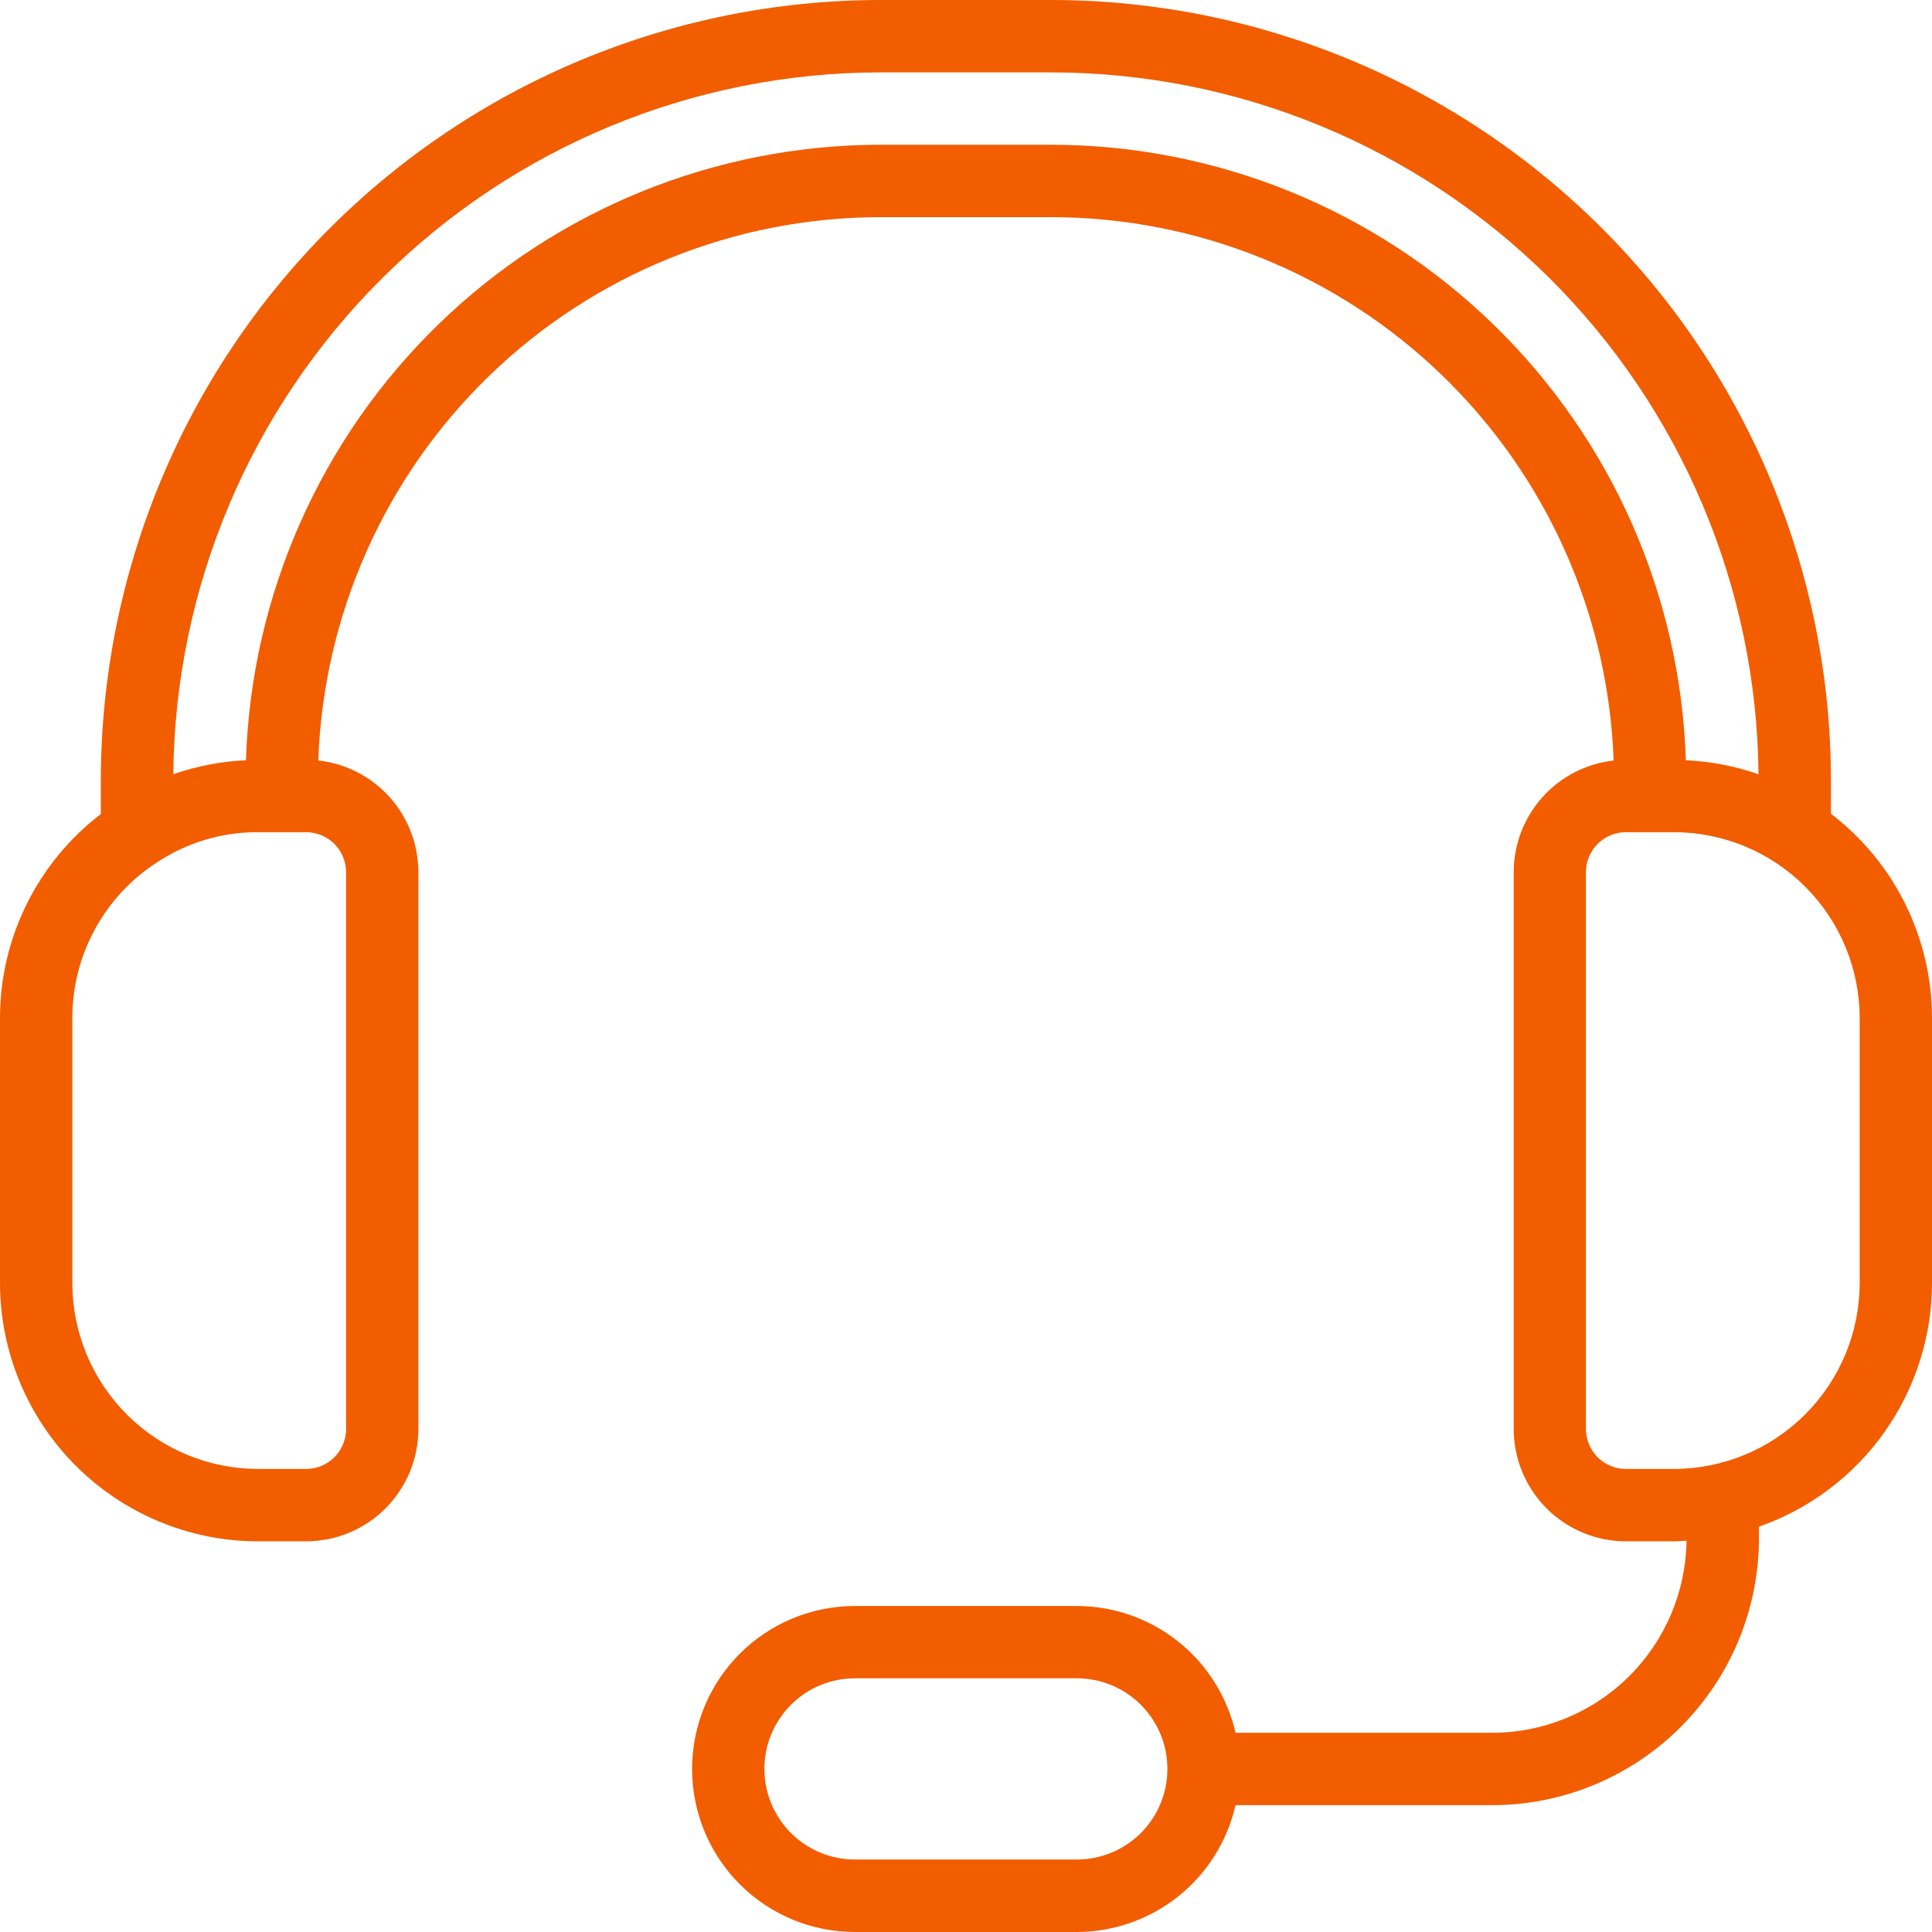 <?xml version="1.0" encoding="UTF-8"?>
<svg xmlns="http://www.w3.org/2000/svg" width="53" height="53" viewBox="0 0 53 53" fill="none">
  <path d="M50.228 22.324V21.4C50.222 15.726 47.968 10.287 43.959 6.275C39.952 2.263 34.517 0.006 28.849 0H24.139C18.472 0.007 13.039 2.264 9.032 6.276C5.025 10.288 2.772 15.727 2.766 21.4V22.332C1.905 22.99 1.208 23.838 0.728 24.81C0.248 25.782 -0.001 26.851 1.68399e-06 27.935V35.197C0.002 37.076 0.748 38.877 2.075 40.206C3.402 41.535 5.202 42.282 7.079 42.283H8.399C9.215 42.282 9.997 41.957 10.575 41.38C11.152 40.802 11.476 40.018 11.477 39.201V23.925C11.476 23.166 11.196 22.433 10.689 21.868C10.182 21.303 9.485 20.945 8.731 20.862C8.873 16.864 10.558 13.078 13.432 10.299C16.305 7.519 20.143 5.963 24.139 5.957H28.849C32.847 5.961 36.687 7.517 39.562 10.297C42.437 13.077 44.123 16.865 44.266 20.864C43.513 20.947 42.816 21.306 42.311 21.871C41.805 22.437 41.525 23.169 41.525 23.927V39.201C41.526 40.018 41.85 40.802 42.427 41.379C43.005 41.957 43.787 42.282 44.603 42.283H45.915C46.034 42.283 46.149 42.271 46.266 42.265C46.248 43.668 45.679 45.007 44.682 45.993C43.685 46.98 42.34 47.534 40.938 47.535H33.894C33.668 46.548 33.115 45.667 32.325 45.035C31.534 44.403 30.553 44.058 29.541 44.057H23.453C22.268 44.057 21.132 44.528 20.294 45.366C19.456 46.205 18.986 47.342 18.986 48.528C18.986 49.714 19.456 50.852 20.294 51.69C21.132 52.529 22.268 53 23.453 53H29.541C30.553 52.998 31.534 52.653 32.325 52.022C33.115 51.39 33.668 50.508 33.894 49.521H40.939C42.877 49.519 44.736 48.747 46.107 47.375C47.478 46.003 48.25 44.143 48.253 42.203V41.881C49.639 41.396 50.839 40.493 51.69 39.295C52.54 38.098 52.998 36.666 53 35.197V27.935C53.001 26.85 52.751 25.778 52.27 24.805C51.79 23.832 51.091 22.983 50.228 22.324ZM29.541 51.012H23.453C22.794 51.012 22.163 50.75 21.697 50.284C21.231 49.818 20.969 49.185 20.969 48.526C20.969 47.867 21.231 47.234 21.697 46.768C22.163 46.302 22.794 46.04 23.453 46.04H29.541C30.2 46.04 30.832 46.302 31.298 46.768C31.763 47.234 32.025 47.867 32.025 48.526C32.025 49.185 31.763 49.818 31.298 50.284C30.832 50.75 30.2 51.012 29.541 51.012H29.541ZM9.494 23.925V39.201C9.493 39.492 9.378 39.771 9.173 39.976C8.967 40.182 8.689 40.297 8.399 40.297H7.079C5.728 40.296 4.433 39.758 3.478 38.802C2.523 37.846 1.985 36.549 1.984 35.197V27.935C1.982 27.084 2.194 26.247 2.6 25.499C3.006 24.751 3.593 24.117 4.308 23.656C5.128 23.113 6.09 22.825 7.073 22.829H8.399C8.689 22.83 8.967 22.945 9.173 23.151C9.378 23.356 9.493 23.635 9.494 23.925ZM28.849 3.971H24.139C19.619 3.978 15.277 5.742 12.032 8.893C8.787 12.043 6.892 16.333 6.747 20.856C6.067 20.886 5.396 21.015 4.754 21.239C4.801 16.121 6.863 11.228 10.493 7.623C14.122 4.018 19.026 1.993 24.139 1.986H28.849C33.963 1.992 38.869 4.017 42.499 7.622C46.13 11.227 48.193 16.121 48.241 21.24C47.598 21.016 46.927 20.887 46.247 20.856C46.102 16.332 44.206 12.042 40.959 8.892C37.713 5.741 33.371 3.977 28.849 3.971ZM51.016 35.197C51.014 36.55 50.476 37.847 49.519 38.803C48.563 39.759 47.267 40.297 45.915 40.297H44.601C44.311 40.297 44.032 40.181 43.827 39.976C43.622 39.77 43.507 39.492 43.506 39.201V23.925C43.507 23.635 43.622 23.356 43.827 23.151C44.032 22.945 44.311 22.83 44.601 22.829H45.915C47.268 22.829 48.566 23.367 49.522 24.325C50.479 25.282 51.016 26.581 51.016 27.935V35.197Z" fill="#F25D00"></path>
</svg>
